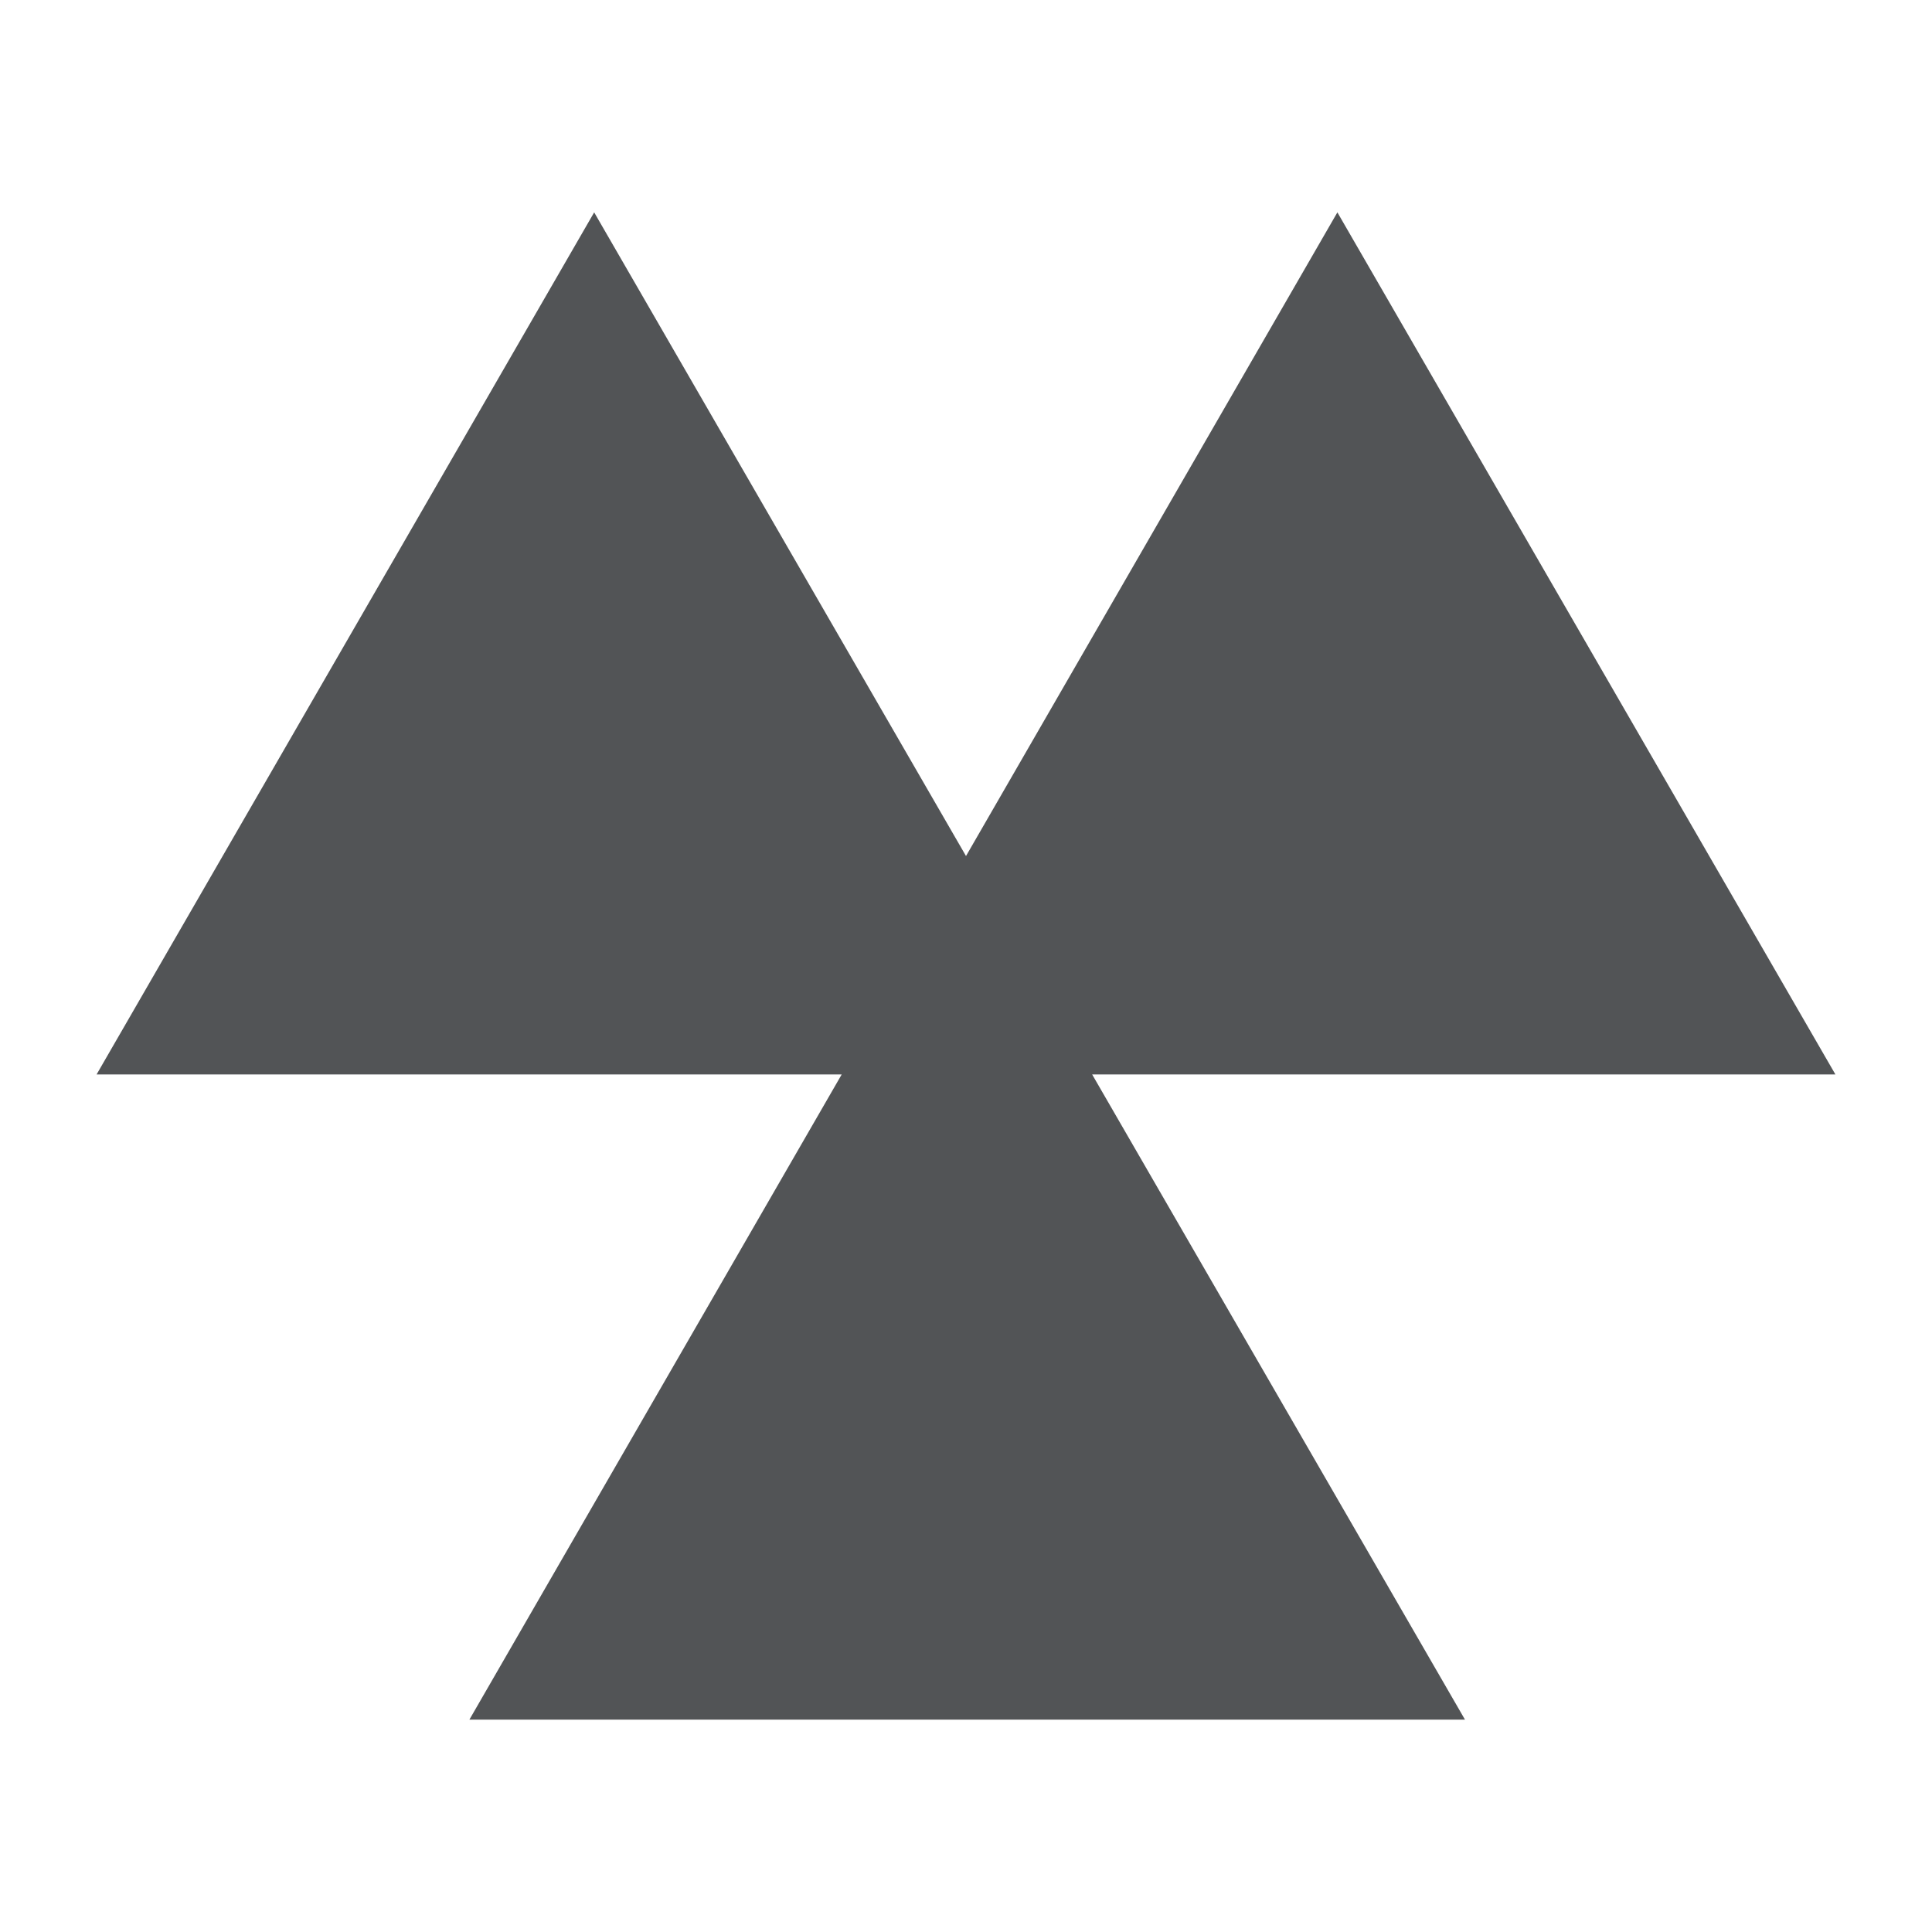 <svg width="48" height="48" viewBox="0 0 48 48" fill="none" xmlns="http://www.w3.org/2000/svg">
<path d="M33.176 8.471L23.294 24.706H43.059L33.176 8.471Z" fill="#525456"/>
<path d="M24 25.412L14.118 41.647H33.882L24 25.412Z" fill="#525456"/>
<path d="M14.118 8.471L4.235 24.706H24L14.118 8.471Z" fill="#525456"/>
<path d="M45.6 26.694L33.227 5.276L24 21.268L14.762 5.276L2.4 26.694H20.912L11.662 42.724H36.397L27.134 26.694H45.6ZM33.227 10.74L40.873 23.97H25.592L33.227 10.74ZM7.127 23.97L14.762 10.74L22.408 23.97H7.127ZM31.671 39.997H16.39L24.024 26.768L31.671 39.997Z" fill="#525456"/>
</svg>
